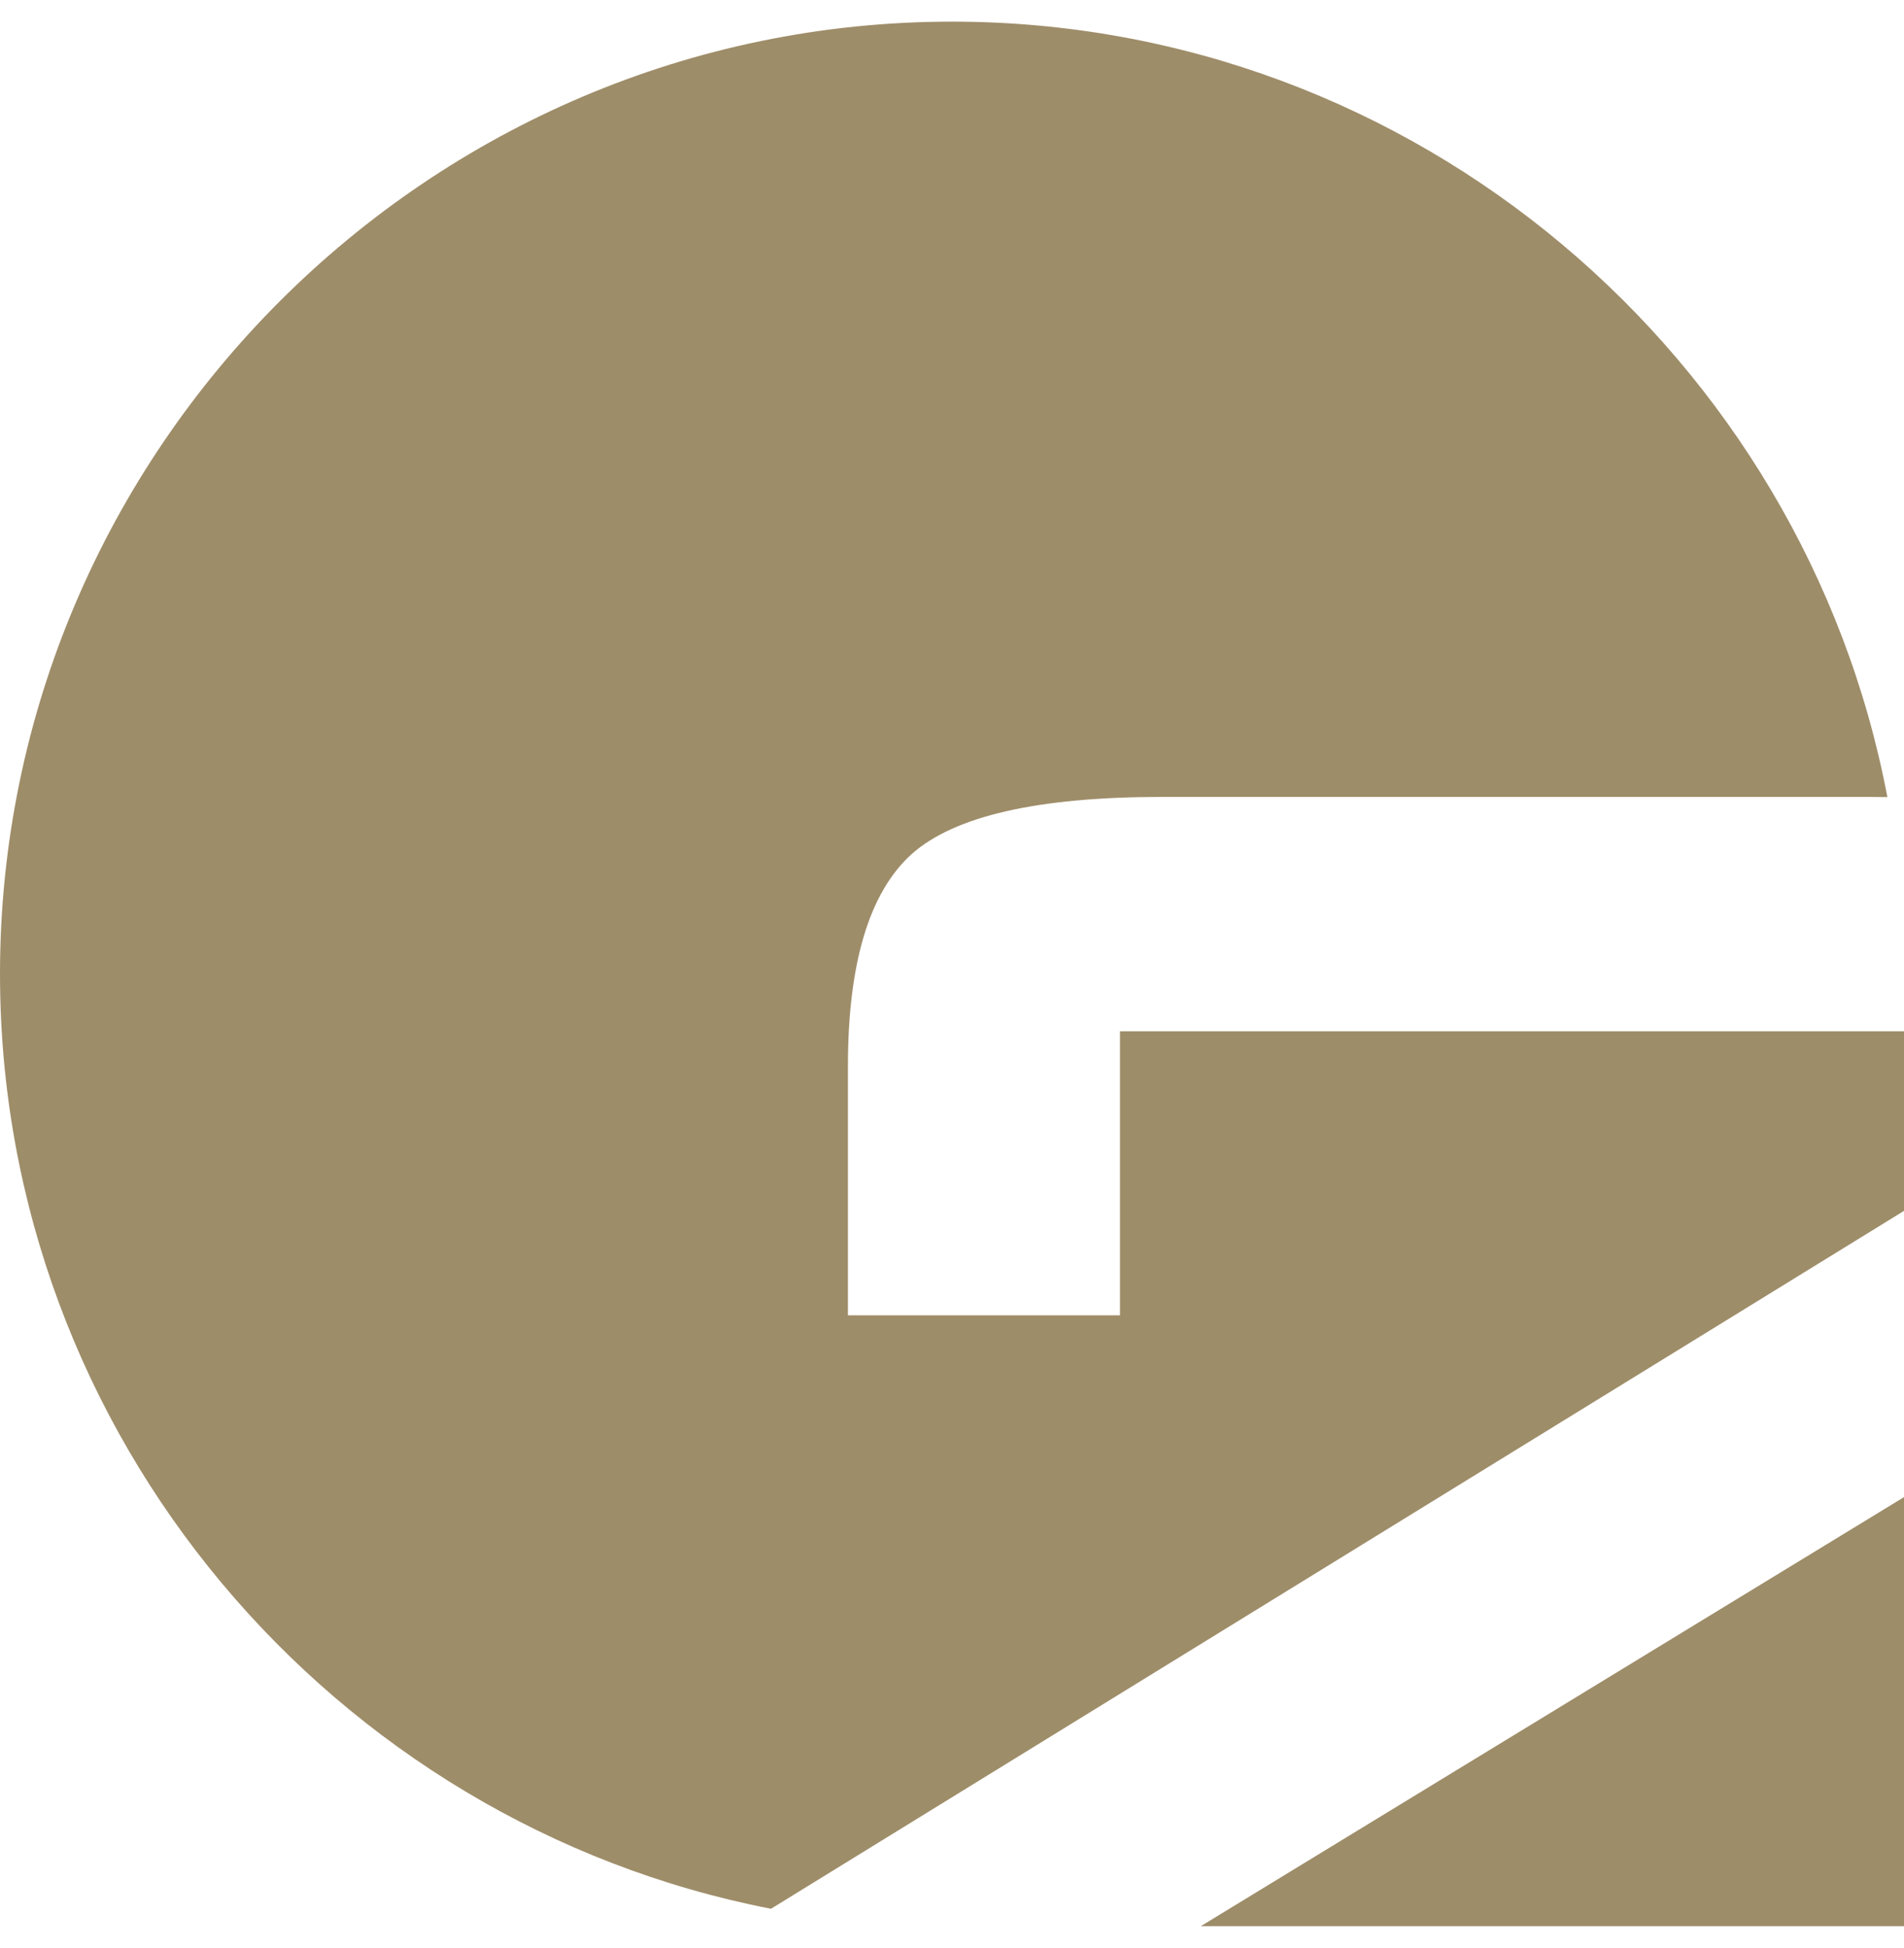     <svg width="44" height="45" viewBox="0 0 44 45" fill="none" xmlns="http://www.w3.org/2000/svg">
      <path
        fill-rule="evenodd"
        clip-rule="evenodd"
        d="M44 23.824V27.974L17.817 44.097C7.699 42.129 0 33.17 0 22.5C0 10.4 9.9 0.5 22 0.5C32.705 0.5 41.687 8.249 43.616 18.415C43.476 18.412 43.333 18.411 43.188 18.411H26.847C23.981 18.411 22.05 18.852 21.063 19.736C20.088 20.62 19.595 22.252 19.595 24.635V30.387H25.882V23.824H44ZM44 34.587V44.5H27.748L44 34.587Z"
        fill="#9E8D69"
      />
    </svg>